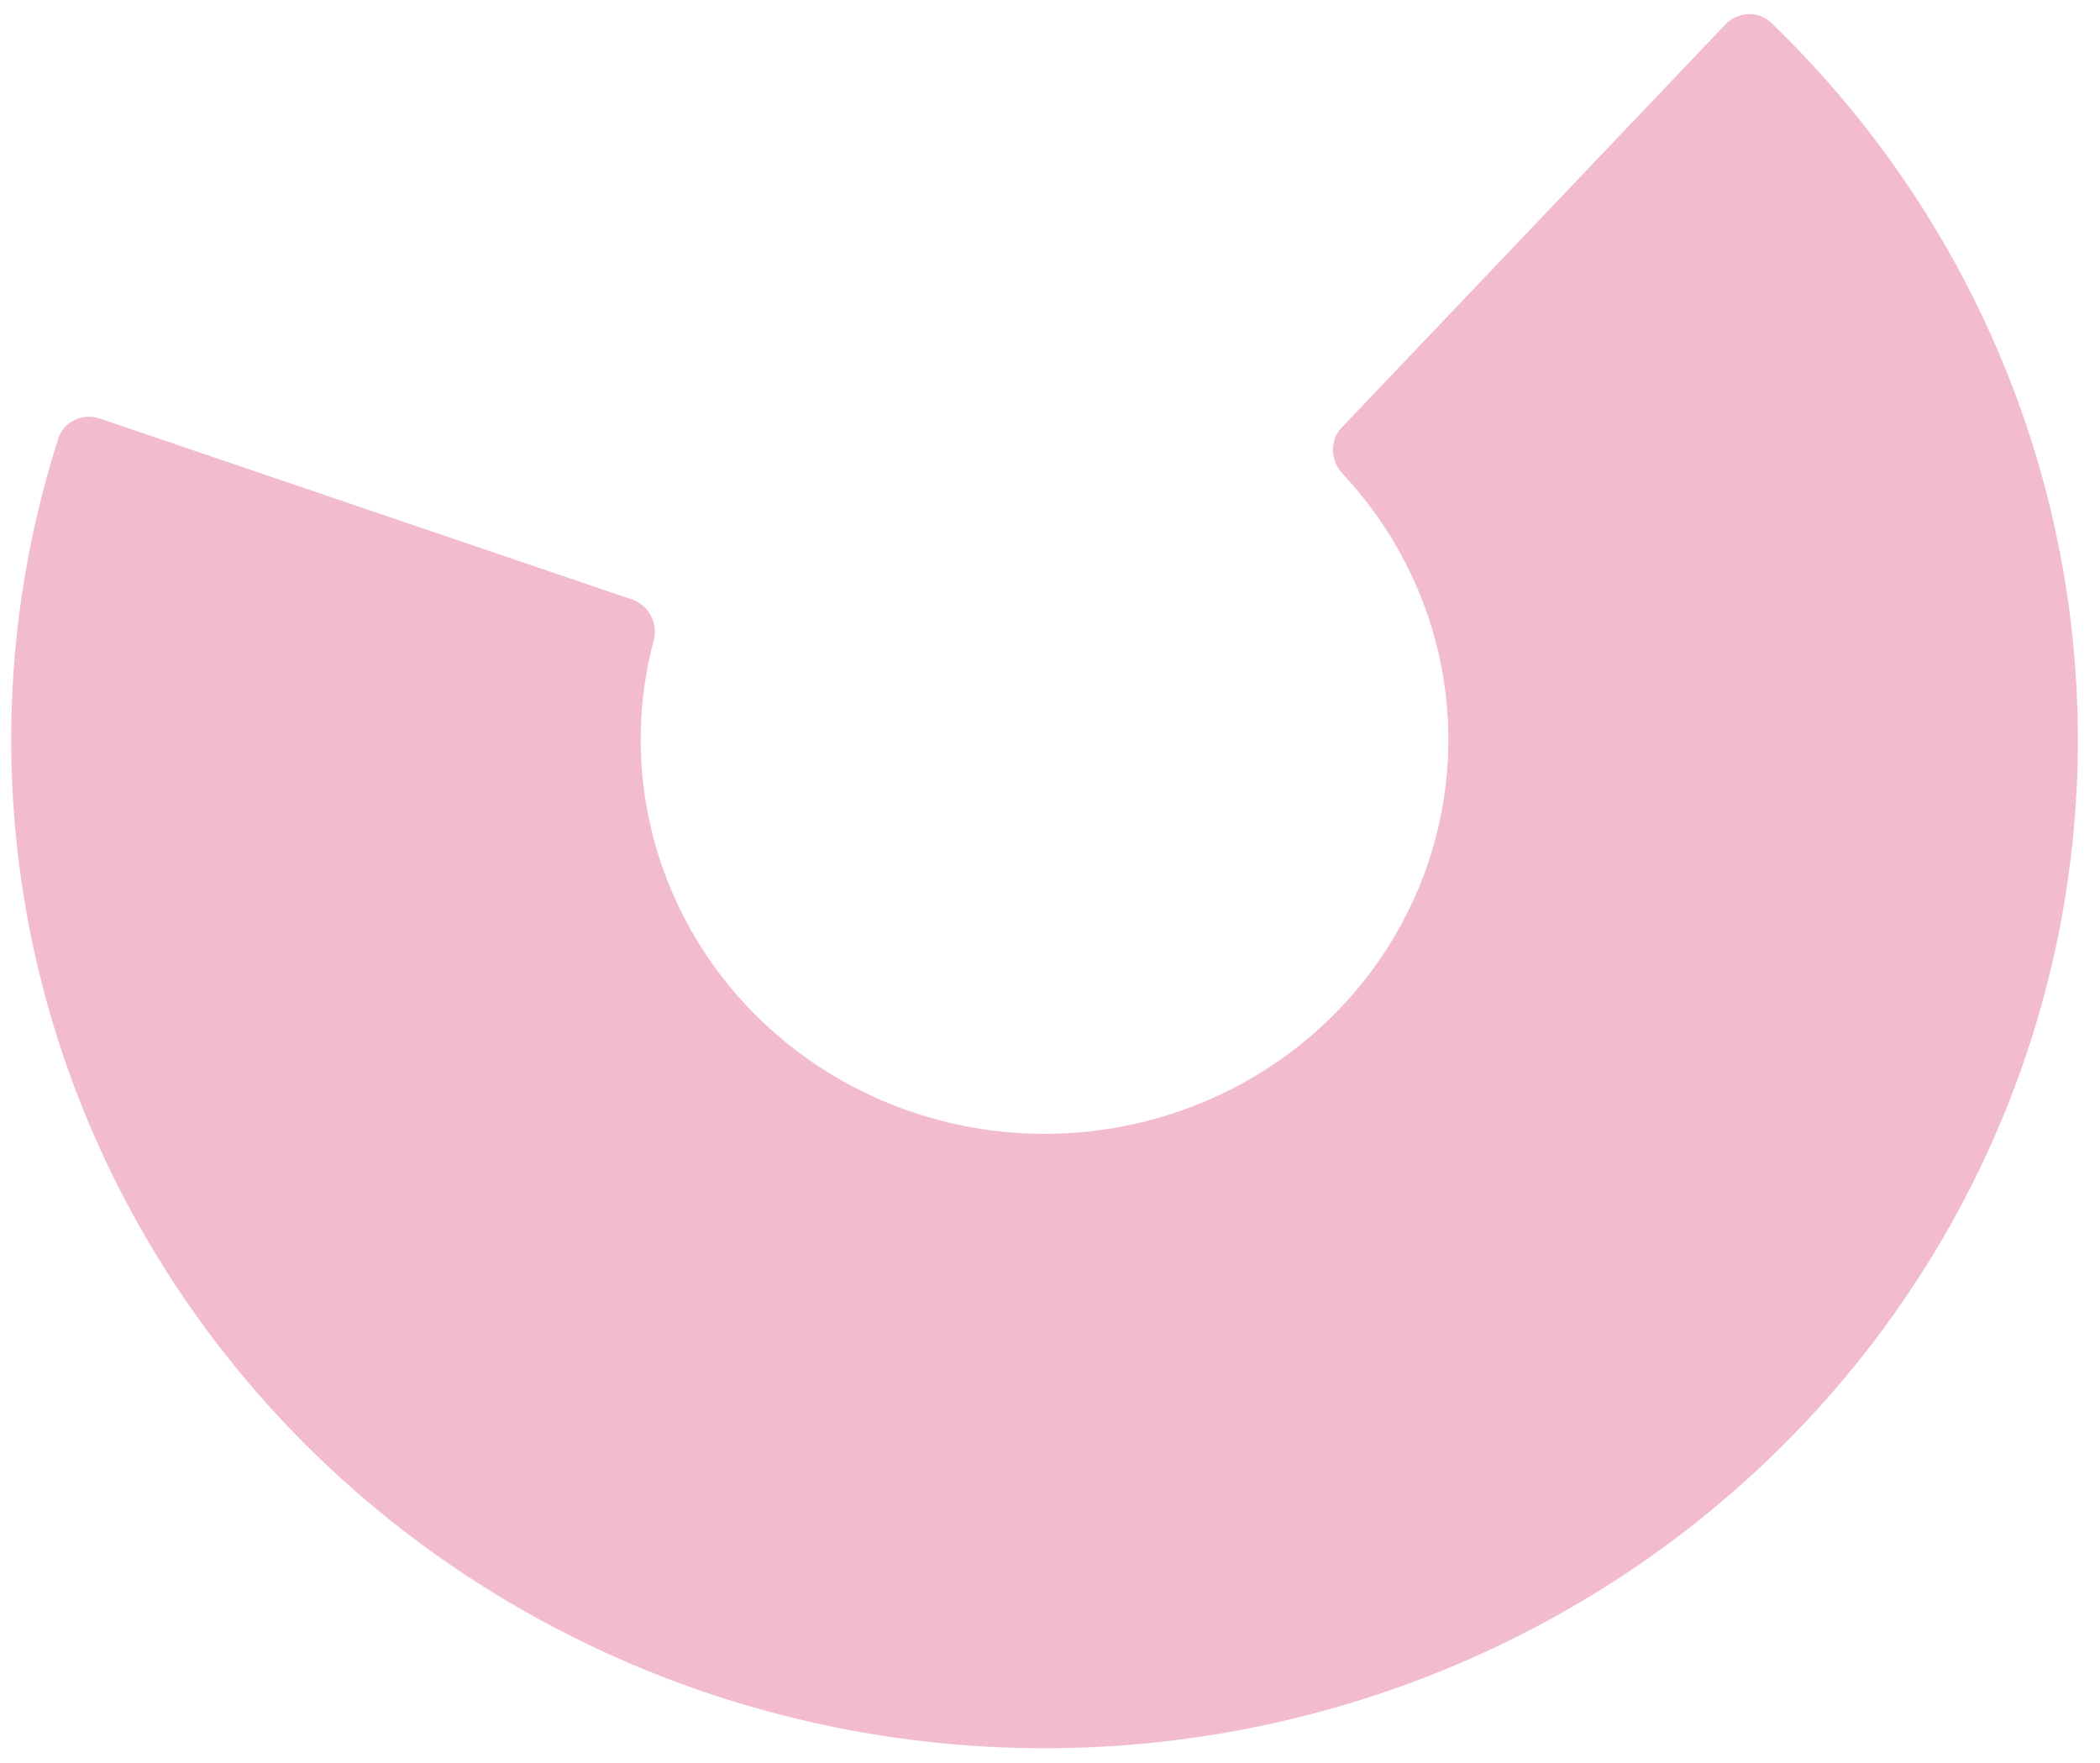 <?xml version="1.0" encoding="UTF-8"?> <svg xmlns="http://www.w3.org/2000/svg" width="81" height="68" viewBox="0 0 81 68" fill="none"><path d="M3.845 16.144C3.184 15.919 2.461 16.259 2.252 16.91C0.236 23.194 -0.114 29.882 1.244 36.346C2.686 43.214 6.004 49.574 10.845 54.754C15.686 59.933 21.871 63.739 28.746 65.77C35.621 67.801 42.93 67.981 49.901 66.291C56.871 64.6 63.245 61.103 68.346 56.168C73.448 51.234 77.089 45.045 78.883 38.257C80.678 31.468 80.56 24.333 78.541 17.605C76.642 11.272 73.125 5.522 68.331 0.889C67.834 0.409 67.031 0.439 66.555 0.939L51.753 16.491C51.277 16.991 51.311 17.769 51.783 18.273C53.385 19.982 54.569 22.03 55.239 24.263C56.028 26.892 56.074 29.681 55.373 32.334C54.671 34.987 53.248 37.406 51.255 39.334C49.261 41.263 46.77 42.63 44.046 43.291C41.321 43.951 38.465 43.881 35.778 43.087C33.091 42.293 30.674 40.806 28.782 38.782C26.89 36.757 25.593 34.272 25.03 31.588C24.551 29.308 24.616 26.957 25.211 24.715C25.387 24.055 25.044 23.351 24.383 23.127L3.845 16.144Z" fill="#F2BBD0"></path></svg> 